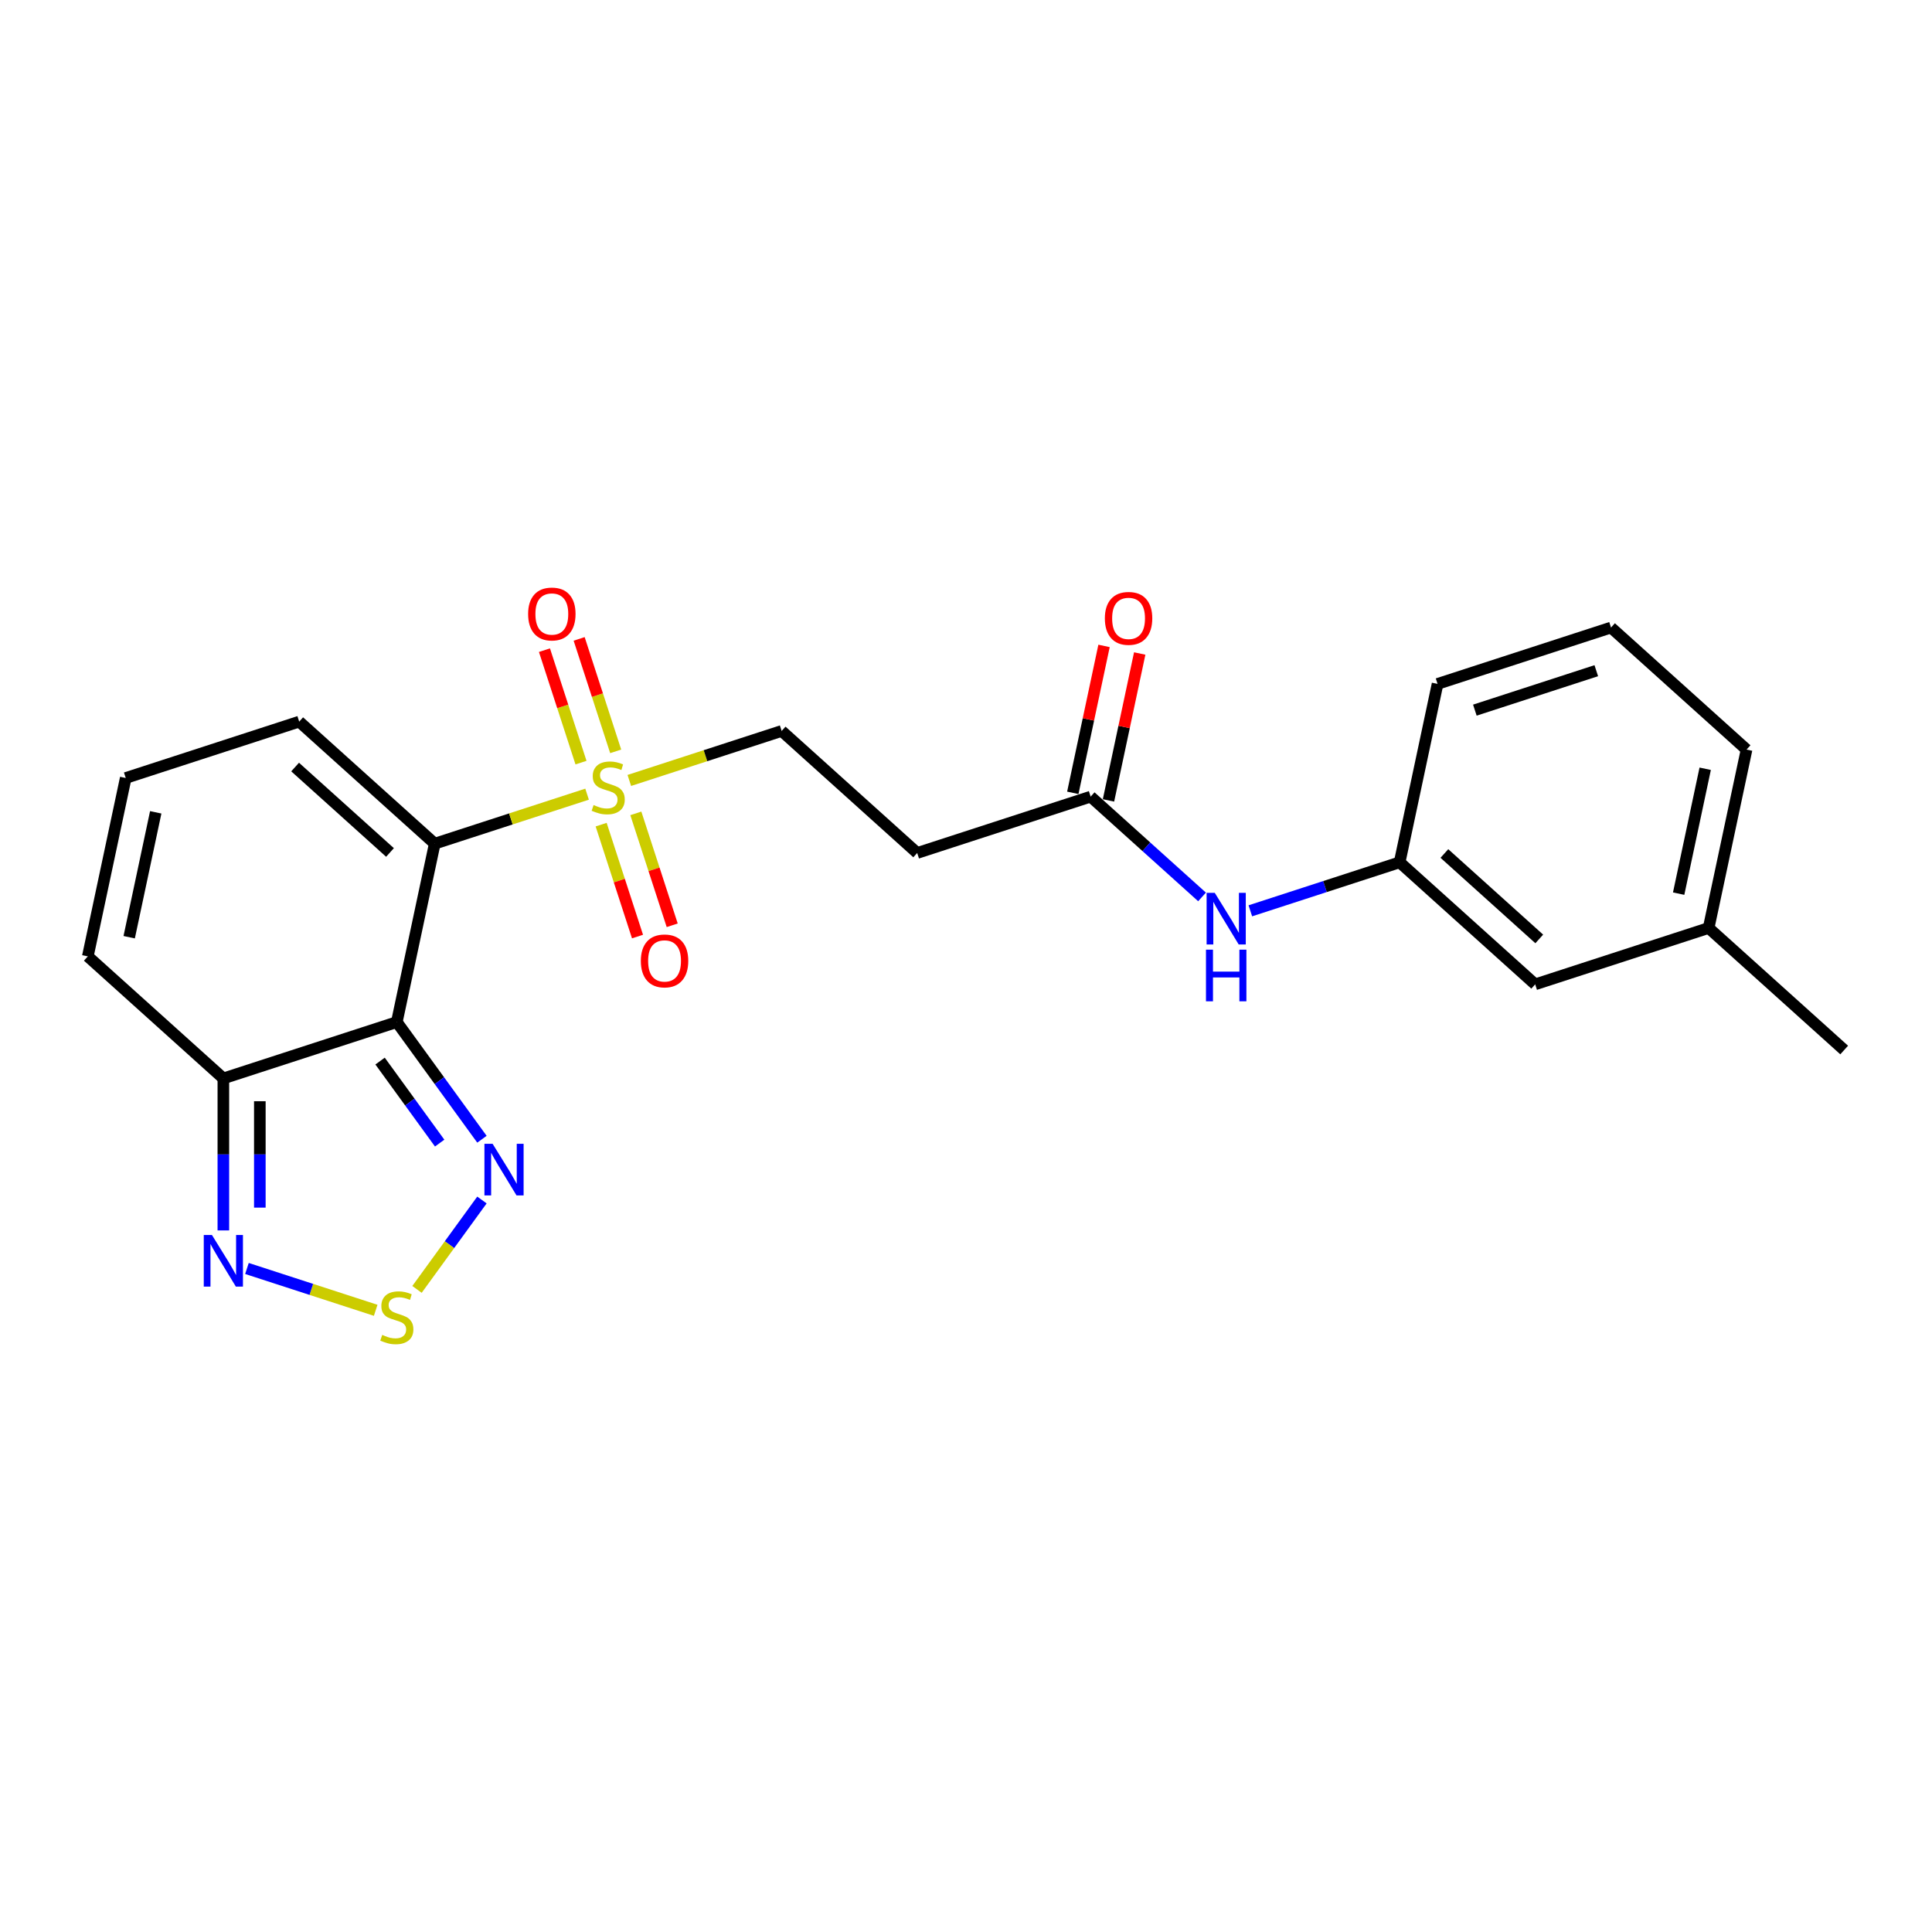 <?xml version='1.0' encoding='iso-8859-1'?>
<svg version='1.1' baseProfile='full'
              xmlns='http://www.w3.org/2000/svg'
                      xmlns:rdkit='http://www.rdkit.org/xml'
                      xmlns:xlink='http://www.w3.org/1999/xlink'
                  xml:space='preserve'
width='1000px' height='1000px' viewBox='0 0 1000 1000'>
<!-- END OF HEADER -->
<rect style='opacity:1.0;fill:#FFFFFF;stroke:none' width='1000' height='1000' x='0' y='0'> </rect>
<path class='bond-0' d='M 225.018,436.68 L 205.391,529.019' style='fill:none;fill-rule:evenodd;stroke:#000000;stroke-width:6px;stroke-linecap:butt;stroke-linejoin:miter;stroke-opacity:1' />
<path class='bond-1' d='M 225.018,436.68 L 264.443,423.87' style='fill:none;fill-rule:evenodd;stroke:#000000;stroke-width:6px;stroke-linecap:butt;stroke-linejoin:miter;stroke-opacity:1' />
<path class='bond-1' d='M 264.443,423.87 L 303.868,411.06' style='fill:none;fill-rule:evenodd;stroke:#CCCC00;stroke-width:6px;stroke-linecap:butt;stroke-linejoin:miter;stroke-opacity:1' />
<path class='bond-7' d='M 225.018,436.68 L 154.864,373.512' style='fill:none;fill-rule:evenodd;stroke:#000000;stroke-width:6px;stroke-linecap:butt;stroke-linejoin:miter;stroke-opacity:1' />
<path class='bond-7' d='M 201.862,441.235 L 152.753,397.018' style='fill:none;fill-rule:evenodd;stroke:#000000;stroke-width:6px;stroke-linecap:butt;stroke-linejoin:miter;stroke-opacity:1' />
<path class='bond-2' d='M 205.391,529.019 L 227.422,559.342' style='fill:none;fill-rule:evenodd;stroke:#000000;stroke-width:6px;stroke-linecap:butt;stroke-linejoin:miter;stroke-opacity:1' />
<path class='bond-2' d='M 227.422,559.342 L 249.452,589.665' style='fill:none;fill-rule:evenodd;stroke:#0000FF;stroke-width:6px;stroke-linecap:butt;stroke-linejoin:miter;stroke-opacity:1' />
<path class='bond-2' d='M 196.726,549.213 L 212.147,570.439' style='fill:none;fill-rule:evenodd;stroke:#000000;stroke-width:6px;stroke-linecap:butt;stroke-linejoin:miter;stroke-opacity:1' />
<path class='bond-2' d='M 212.147,570.439 L 227.569,591.665' style='fill:none;fill-rule:evenodd;stroke:#0000FF;stroke-width:6px;stroke-linecap:butt;stroke-linejoin:miter;stroke-opacity:1' />
<path class='bond-4' d='M 205.391,529.019 L 115.609,558.191' style='fill:none;fill-rule:evenodd;stroke:#000000;stroke-width:6px;stroke-linecap:butt;stroke-linejoin:miter;stroke-opacity:1' />
<path class='bond-8' d='M 325.732,403.956 L 365.157,391.146' style='fill:none;fill-rule:evenodd;stroke:#CCCC00;stroke-width:6px;stroke-linecap:butt;stroke-linejoin:miter;stroke-opacity:1' />
<path class='bond-8' d='M 365.157,391.146 L 404.582,378.336' style='fill:none;fill-rule:evenodd;stroke:#000000;stroke-width:6px;stroke-linecap:butt;stroke-linejoin:miter;stroke-opacity:1' />
<path class='bond-10' d='M 311.153,426.832 L 320.564,455.796' style='fill:none;fill-rule:evenodd;stroke:#CCCC00;stroke-width:6px;stroke-linecap:butt;stroke-linejoin:miter;stroke-opacity:1' />
<path class='bond-10' d='M 320.564,455.796 L 329.975,484.76' style='fill:none;fill-rule:evenodd;stroke:#FF0000;stroke-width:6px;stroke-linecap:butt;stroke-linejoin:miter;stroke-opacity:1' />
<path class='bond-10' d='M 329.109,420.998 L 338.52,449.961' style='fill:none;fill-rule:evenodd;stroke:#CCCC00;stroke-width:6px;stroke-linecap:butt;stroke-linejoin:miter;stroke-opacity:1' />
<path class='bond-10' d='M 338.52,449.961 L 347.931,478.925' style='fill:none;fill-rule:evenodd;stroke:#FF0000;stroke-width:6px;stroke-linecap:butt;stroke-linejoin:miter;stroke-opacity:1' />
<path class='bond-11' d='M 318.68,388.901 L 309.223,359.796' style='fill:none;fill-rule:evenodd;stroke:#CCCC00;stroke-width:6px;stroke-linecap:butt;stroke-linejoin:miter;stroke-opacity:1' />
<path class='bond-11' d='M 309.223,359.796 L 299.767,330.69' style='fill:none;fill-rule:evenodd;stroke:#FF0000;stroke-width:6px;stroke-linecap:butt;stroke-linejoin:miter;stroke-opacity:1' />
<path class='bond-11' d='M 300.724,394.735 L 291.267,365.63' style='fill:none;fill-rule:evenodd;stroke:#CCCC00;stroke-width:6px;stroke-linecap:butt;stroke-linejoin:miter;stroke-opacity:1' />
<path class='bond-11' d='M 291.267,365.63 L 281.81,336.525' style='fill:none;fill-rule:evenodd;stroke:#FF0000;stroke-width:6px;stroke-linecap:butt;stroke-linejoin:miter;stroke-opacity:1' />
<path class='bond-3' d='M 249.452,621.119 L 232.645,644.253' style='fill:none;fill-rule:evenodd;stroke:#0000FF;stroke-width:6px;stroke-linecap:butt;stroke-linejoin:miter;stroke-opacity:1' />
<path class='bond-3' d='M 232.645,644.253 L 215.837,667.388' style='fill:none;fill-rule:evenodd;stroke:#CCCC00;stroke-width:6px;stroke-linecap:butt;stroke-linejoin:miter;stroke-opacity:1' />
<path class='bond-24' d='M 194.459,678.213 L 161.14,667.387' style='fill:none;fill-rule:evenodd;stroke:#CCCC00;stroke-width:6px;stroke-linecap:butt;stroke-linejoin:miter;stroke-opacity:1' />
<path class='bond-24' d='M 161.14,667.387 L 127.821,656.561' style='fill:none;fill-rule:evenodd;stroke:#0000FF;stroke-width:6px;stroke-linecap:butt;stroke-linejoin:miter;stroke-opacity:1' />
<path class='bond-5' d='M 115.609,558.191 L 115.609,597.528' style='fill:none;fill-rule:evenodd;stroke:#000000;stroke-width:6px;stroke-linecap:butt;stroke-linejoin:miter;stroke-opacity:1' />
<path class='bond-5' d='M 115.609,597.528 L 115.609,636.866' style='fill:none;fill-rule:evenodd;stroke:#0000FF;stroke-width:6px;stroke-linecap:butt;stroke-linejoin:miter;stroke-opacity:1' />
<path class='bond-5' d='M 134.49,569.992 L 134.49,597.528' style='fill:none;fill-rule:evenodd;stroke:#000000;stroke-width:6px;stroke-linecap:butt;stroke-linejoin:miter;stroke-opacity:1' />
<path class='bond-5' d='M 134.49,597.528 L 134.49,625.064' style='fill:none;fill-rule:evenodd;stroke:#0000FF;stroke-width:6px;stroke-linecap:butt;stroke-linejoin:miter;stroke-opacity:1' />
<path class='bond-23' d='M 115.609,558.191 L 45.455,495.023' style='fill:none;fill-rule:evenodd;stroke:#000000;stroke-width:6px;stroke-linecap:butt;stroke-linejoin:miter;stroke-opacity:1' />
<path class='bond-6' d='M 564.518,412.331 L 474.736,441.503' style='fill:none;fill-rule:evenodd;stroke:#000000;stroke-width:6px;stroke-linecap:butt;stroke-linejoin:miter;stroke-opacity:1' />
<path class='bond-12' d='M 564.518,412.331 L 593.346,438.288' style='fill:none;fill-rule:evenodd;stroke:#000000;stroke-width:6px;stroke-linecap:butt;stroke-linejoin:miter;stroke-opacity:1' />
<path class='bond-12' d='M 593.346,438.288 L 622.174,464.245' style='fill:none;fill-rule:evenodd;stroke:#0000FF;stroke-width:6px;stroke-linecap:butt;stroke-linejoin:miter;stroke-opacity:1' />
<path class='bond-16' d='M 573.752,414.294 L 581.834,376.271' style='fill:none;fill-rule:evenodd;stroke:#000000;stroke-width:6px;stroke-linecap:butt;stroke-linejoin:miter;stroke-opacity:1' />
<path class='bond-16' d='M 581.834,376.271 L 589.916,338.249' style='fill:none;fill-rule:evenodd;stroke:#FF0000;stroke-width:6px;stroke-linecap:butt;stroke-linejoin:miter;stroke-opacity:1' />
<path class='bond-16' d='M 555.284,410.369 L 563.366,372.346' style='fill:none;fill-rule:evenodd;stroke:#000000;stroke-width:6px;stroke-linecap:butt;stroke-linejoin:miter;stroke-opacity:1' />
<path class='bond-16' d='M 563.366,372.346 L 571.448,334.323' style='fill:none;fill-rule:evenodd;stroke:#FF0000;stroke-width:6px;stroke-linecap:butt;stroke-linejoin:miter;stroke-opacity:1' />
<path class='bond-13' d='M 154.864,373.512 L 65.082,402.684' style='fill:none;fill-rule:evenodd;stroke:#000000;stroke-width:6px;stroke-linecap:butt;stroke-linejoin:miter;stroke-opacity:1' />
<path class='bond-9' d='M 404.582,378.336 L 474.736,441.503' style='fill:none;fill-rule:evenodd;stroke:#000000;stroke-width:6px;stroke-linecap:butt;stroke-linejoin:miter;stroke-opacity:1' />
<path class='bond-15' d='M 647.172,471.438 L 685.813,458.882' style='fill:none;fill-rule:evenodd;stroke:#0000FF;stroke-width:6px;stroke-linecap:butt;stroke-linejoin:miter;stroke-opacity:1' />
<path class='bond-15' d='M 685.813,458.882 L 724.455,446.327' style='fill:none;fill-rule:evenodd;stroke:#000000;stroke-width:6px;stroke-linecap:butt;stroke-linejoin:miter;stroke-opacity:1' />
<path class='bond-14' d='M 65.082,402.684 L 45.455,495.023' style='fill:none;fill-rule:evenodd;stroke:#000000;stroke-width:6px;stroke-linecap:butt;stroke-linejoin:miter;stroke-opacity:1' />
<path class='bond-14' d='M 80.606,420.461 L 66.867,485.098' style='fill:none;fill-rule:evenodd;stroke:#000000;stroke-width:6px;stroke-linecap:butt;stroke-linejoin:miter;stroke-opacity:1' />
<path class='bond-17' d='M 724.455,446.327 L 794.609,509.494' style='fill:none;fill-rule:evenodd;stroke:#000000;stroke-width:6px;stroke-linecap:butt;stroke-linejoin:miter;stroke-opacity:1' />
<path class='bond-17' d='M 747.611,441.771 L 796.719,485.988' style='fill:none;fill-rule:evenodd;stroke:#000000;stroke-width:6px;stroke-linecap:butt;stroke-linejoin:miter;stroke-opacity:1' />
<path class='bond-20' d='M 724.455,446.327 L 744.082,353.988' style='fill:none;fill-rule:evenodd;stroke:#000000;stroke-width:6px;stroke-linecap:butt;stroke-linejoin:miter;stroke-opacity:1' />
<path class='bond-18' d='M 794.609,509.494 L 884.391,480.322' style='fill:none;fill-rule:evenodd;stroke:#000000;stroke-width:6px;stroke-linecap:butt;stroke-linejoin:miter;stroke-opacity:1' />
<path class='bond-22' d='M 884.391,480.322 L 954.545,543.49' style='fill:none;fill-rule:evenodd;stroke:#000000;stroke-width:6px;stroke-linecap:butt;stroke-linejoin:miter;stroke-opacity:1' />
<path class='bond-25' d='M 884.391,480.322 L 904.018,387.983' style='fill:none;fill-rule:evenodd;stroke:#000000;stroke-width:6px;stroke-linecap:butt;stroke-linejoin:miter;stroke-opacity:1' />
<path class='bond-25' d='M 868.867,462.546 L 882.606,397.909' style='fill:none;fill-rule:evenodd;stroke:#000000;stroke-width:6px;stroke-linecap:butt;stroke-linejoin:miter;stroke-opacity:1' />
<path class='bond-19' d='M 833.864,324.816 L 744.082,353.988' style='fill:none;fill-rule:evenodd;stroke:#000000;stroke-width:6px;stroke-linecap:butt;stroke-linejoin:miter;stroke-opacity:1' />
<path class='bond-19' d='M 826.231,347.148 L 763.384,367.568' style='fill:none;fill-rule:evenodd;stroke:#000000;stroke-width:6px;stroke-linecap:butt;stroke-linejoin:miter;stroke-opacity:1' />
<path class='bond-21' d='M 833.864,324.816 L 904.018,387.983' style='fill:none;fill-rule:evenodd;stroke:#000000;stroke-width:6px;stroke-linecap:butt;stroke-linejoin:miter;stroke-opacity:1' />
<path  class='atom-2' d='M 307.248 416.684
Q 307.55 416.797, 308.796 417.326
Q 310.042 417.854, 311.402 418.194
Q 312.799 418.496, 314.158 418.496
Q 316.688 418.496, 318.161 417.288
Q 319.633 416.042, 319.633 413.889
Q 319.633 412.417, 318.878 411.51
Q 318.161 410.604, 317.028 410.113
Q 315.895 409.622, 314.007 409.056
Q 311.628 408.339, 310.193 407.659
Q 308.796 406.979, 307.777 405.544
Q 306.795 404.109, 306.795 401.693
Q 306.795 398.332, 309.06 396.255
Q 311.364 394.178, 315.895 394.178
Q 318.992 394.178, 322.503 395.651
L 321.635 398.558
Q 318.425 397.237, 316.008 397.237
Q 313.403 397.237, 311.968 398.332
Q 310.533 399.389, 310.571 401.239
Q 310.571 402.674, 311.288 403.543
Q 312.044 404.411, 313.101 404.902
Q 314.196 405.393, 316.008 405.96
Q 318.425 406.715, 319.86 407.47
Q 321.295 408.225, 322.314 409.773
Q 323.372 411.284, 323.372 413.889
Q 323.372 417.59, 320.88 419.591
Q 318.425 421.555, 314.309 421.555
Q 311.93 421.555, 310.118 421.026
Q 308.343 420.535, 306.228 419.667
L 307.248 416.684
' fill='#CCCC00'/>
<path  class='atom-3' d='M 254.97 592.025
L 263.73 606.185
Q 264.599 607.582, 265.996 610.112
Q 267.393 612.642, 267.468 612.793
L 267.468 592.025
L 271.018 592.025
L 271.018 618.759
L 267.355 618.759
L 257.953 603.277
Q 256.858 601.465, 255.687 599.388
Q 254.554 597.311, 254.214 596.669
L 254.214 618.759
L 250.74 618.759
L 250.74 592.025
L 254.97 592.025
' fill='#0000FF'/>
<path  class='atom-4' d='M 197.839 690.941
Q 198.141 691.054, 199.387 691.583
Q 200.633 692.111, 201.992 692.451
Q 203.39 692.753, 204.749 692.753
Q 207.279 692.753, 208.752 691.545
Q 210.224 690.299, 210.224 688.147
Q 210.224 686.674, 209.469 685.768
Q 208.752 684.861, 207.619 684.37
Q 206.486 683.88, 204.598 683.313
Q 202.219 682.596, 200.784 681.916
Q 199.387 681.236, 198.367 679.801
Q 197.386 678.366, 197.386 675.95
Q 197.386 672.589, 199.651 670.512
Q 201.955 668.435, 206.486 668.435
Q 209.582 668.435, 213.094 669.908
L 212.226 672.816
Q 209.016 671.494, 206.599 671.494
Q 203.994 671.494, 202.559 672.589
Q 201.124 673.646, 201.162 675.497
Q 201.162 676.932, 201.879 677.8
Q 202.634 678.669, 203.692 679.159
Q 204.787 679.65, 206.599 680.217
Q 209.016 680.972, 210.451 681.727
Q 211.886 682.482, 212.905 684.031
Q 213.963 685.541, 213.963 688.147
Q 213.963 691.847, 211.47 693.848
Q 209.016 695.812, 204.9 695.812
Q 202.521 695.812, 200.709 695.283
Q 198.934 694.792, 196.819 693.924
L 197.839 690.941
' fill='#CCCC00'/>
<path  class='atom-6' d='M 109.699 639.226
L 118.46 653.386
Q 119.329 654.783, 120.726 657.313
Q 122.123 659.843, 122.198 659.994
L 122.198 639.226
L 125.748 639.226
L 125.748 665.96
L 122.085 665.96
L 112.683 650.478
Q 111.588 648.666, 110.417 646.589
Q 109.284 644.512, 108.944 643.87
L 108.944 665.96
L 105.47 665.96
L 105.47 639.226
L 109.699 639.226
' fill='#0000FF'/>
<path  class='atom-11' d='M 331.7 497.365
Q 331.7 490.946, 334.872 487.359
Q 338.043 483.771, 343.972 483.771
Q 349.9 483.771, 353.072 487.359
Q 356.244 490.946, 356.244 497.365
Q 356.244 503.86, 353.035 507.561
Q 349.825 511.223, 343.972 511.223
Q 338.081 511.223, 334.872 507.561
Q 331.7 503.898, 331.7 497.365
M 343.972 508.203
Q 348.05 508.203, 350.24 505.484
Q 352.468 502.727, 352.468 497.365
Q 352.468 492.116, 350.24 489.473
Q 348.05 486.792, 343.972 486.792
Q 339.894 486.792, 337.666 489.435
Q 335.476 492.079, 335.476 497.365
Q 335.476 502.765, 337.666 505.484
Q 339.894 508.203, 343.972 508.203
' fill='#FF0000'/>
<path  class='atom-12' d='M 273.356 317.801
Q 273.356 311.382, 276.528 307.795
Q 279.7 304.208, 285.628 304.208
Q 291.557 304.208, 294.729 307.795
Q 297.9 311.382, 297.9 317.801
Q 297.9 324.296, 294.691 327.997
Q 291.481 331.66, 285.628 331.66
Q 279.737 331.66, 276.528 327.997
Q 273.356 324.334, 273.356 317.801
M 285.628 328.639
Q 289.706 328.639, 291.896 325.92
Q 294.124 323.164, 294.124 317.801
Q 294.124 312.553, 291.896 309.909
Q 289.706 307.228, 285.628 307.228
Q 281.55 307.228, 279.322 309.872
Q 277.132 312.515, 277.132 317.801
Q 277.132 323.201, 279.322 325.92
Q 281.55 328.639, 285.628 328.639
' fill='#FF0000'/>
<path  class='atom-13' d='M 628.763 462.131
L 637.524 476.292
Q 638.392 477.689, 639.789 480.219
Q 641.187 482.749, 641.262 482.9
L 641.262 462.131
L 644.812 462.131
L 644.812 488.866
L 641.149 488.866
L 631.746 473.384
Q 630.651 471.572, 629.481 469.495
Q 628.348 467.418, 628.008 466.776
L 628.008 488.866
L 624.534 488.866
L 624.534 462.131
L 628.763 462.131
' fill='#0000FF'/>
<path  class='atom-13' d='M 624.213 491.54
L 627.838 491.54
L 627.838 502.906
L 641.507 502.906
L 641.507 491.54
L 645.133 491.54
L 645.133 518.274
L 641.507 518.274
L 641.507 505.927
L 627.838 505.927
L 627.838 518.274
L 624.213 518.274
L 624.213 491.54
' fill='#0000FF'/>
<path  class='atom-17' d='M 571.873 320.068
Q 571.873 313.648, 575.045 310.061
Q 578.217 306.474, 584.146 306.474
Q 590.074 306.474, 593.246 310.061
Q 596.418 313.648, 596.418 320.068
Q 596.418 326.563, 593.208 330.263
Q 589.999 333.926, 584.146 333.926
Q 578.255 333.926, 575.045 330.263
Q 571.873 326.6, 571.873 320.068
M 584.146 330.905
Q 588.224 330.905, 590.414 328.186
Q 592.642 325.43, 592.642 320.068
Q 592.642 314.819, 590.414 312.176
Q 588.224 309.495, 584.146 309.495
Q 580.067 309.495, 577.839 312.138
Q 575.649 314.781, 575.649 320.068
Q 575.649 325.467, 577.839 328.186
Q 580.067 330.905, 584.146 330.905
' fill='#FF0000'/>
</svg>
